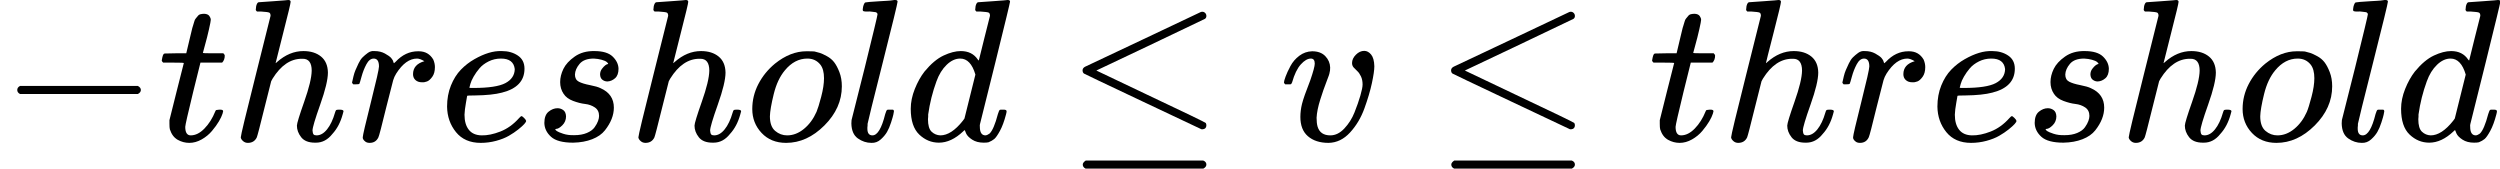 <?xml version="1.0" encoding="UTF-8" standalone="no" ?>
<svg xmlns="http://www.w3.org/2000/svg" width="223.240px" height="15.056px" viewBox="0 -694 12334.1 832" xmlns:xlink="http://www.w3.org/1999/xlink" aria-hidden="true"><defs><path id="MJX-105-TEX-N-2212" d="M84 237T84 250T98 270H679Q694 262 694 250T679 230H98Q84 237 84 250Z"></path><path id="MJX-105-TEX-I-1D461" d="M26 385Q19 392 19 395Q19 399 22 411T27 425Q29 430 36 430T87 431H140L159 511Q162 522 166 540T173 566T179 586T187 603T197 615T211 624T229 626Q247 625 254 615T261 596Q261 589 252 549T232 470L222 433Q222 431 272 431H323Q330 424 330 420Q330 398 317 385H210L174 240Q135 80 135 68Q135 26 162 26Q197 26 230 60T283 144Q285 150 288 151T303 153H307Q322 153 322 145Q322 142 319 133Q314 117 301 95T267 48T216 6T155 -11Q125 -11 98 4T59 56Q57 64 57 83V101L92 241Q127 382 128 383Q128 385 77 385H26Z"></path><path id="MJX-105-TEX-I-210E" d="M137 683Q138 683 209 688T282 694Q294 694 294 685Q294 674 258 534Q220 386 220 383Q220 381 227 388Q288 442 357 442Q411 442 444 415T478 336Q478 285 440 178T402 50Q403 36 407 31T422 26Q450 26 474 56T513 138Q516 149 519 151T535 153Q555 153 555 145Q555 144 551 130Q535 71 500 33Q466 -10 419 -10H414Q367 -10 346 17T325 74Q325 90 361 192T398 345Q398 404 354 404H349Q266 404 205 306L198 293L164 158Q132 28 127 16Q114 -11 83 -11Q69 -11 59 -2T48 16Q48 30 121 320L195 616Q195 629 188 632T149 637H128Q122 643 122 645T124 664Q129 683 137 683Z"></path><path id="MJX-105-TEX-I-1D45F" d="M21 287Q22 290 23 295T28 317T38 348T53 381T73 411T99 433T132 442Q161 442 183 430T214 408T225 388Q227 382 228 382T236 389Q284 441 347 441H350Q398 441 422 400Q430 381 430 363Q430 333 417 315T391 292T366 288Q346 288 334 299T322 328Q322 376 378 392Q356 405 342 405Q286 405 239 331Q229 315 224 298T190 165Q156 25 151 16Q138 -11 108 -11Q95 -11 87 -5T76 7T74 17Q74 30 114 189T154 366Q154 405 128 405Q107 405 92 377T68 316T57 280Q55 278 41 278H27Q21 284 21 287Z"></path><path id="MJX-105-TEX-I-1D452" d="M39 168Q39 225 58 272T107 350T174 402T244 433T307 442H310Q355 442 388 420T421 355Q421 265 310 237Q261 224 176 223Q139 223 138 221Q138 219 132 186T125 128Q125 81 146 54T209 26T302 45T394 111Q403 121 406 121Q410 121 419 112T429 98T420 82T390 55T344 24T281 -1T205 -11Q126 -11 83 42T39 168ZM373 353Q367 405 305 405Q272 405 244 391T199 357T170 316T154 280T149 261Q149 260 169 260Q282 260 327 284T373 353Z"></path><path id="MJX-105-TEX-I-1D460" d="M131 289Q131 321 147 354T203 415T300 442Q362 442 390 415T419 355Q419 323 402 308T364 292Q351 292 340 300T328 326Q328 342 337 354T354 372T367 378Q368 378 368 379Q368 382 361 388T336 399T297 405Q249 405 227 379T204 326Q204 301 223 291T278 274T330 259Q396 230 396 163Q396 135 385 107T352 51T289 7T195 -10Q118 -10 86 19T53 87Q53 126 74 143T118 160Q133 160 146 151T160 120Q160 94 142 76T111 58Q109 57 108 57T107 55Q108 52 115 47T146 34T201 27Q237 27 263 38T301 66T318 97T323 122Q323 150 302 164T254 181T195 196T148 231Q131 256 131 289Z"></path><path id="MJX-105-TEX-I-1D45C" d="M201 -11Q126 -11 80 38T34 156Q34 221 64 279T146 380Q222 441 301 441Q333 441 341 440Q354 437 367 433T402 417T438 387T464 338T476 268Q476 161 390 75T201 -11ZM121 120Q121 70 147 48T206 26Q250 26 289 58T351 142Q360 163 374 216T388 308Q388 352 370 375Q346 405 306 405Q243 405 195 347Q158 303 140 230T121 120Z"></path><path id="MJX-105-TEX-I-1D459" d="M117 59Q117 26 142 26Q179 26 205 131Q211 151 215 152Q217 153 225 153H229Q238 153 241 153T246 151T248 144Q247 138 245 128T234 90T214 43T183 6T137 -11Q101 -11 70 11T38 85Q38 97 39 102L104 360Q167 615 167 623Q167 626 166 628T162 632T157 634T149 635T141 636T132 637T122 637Q112 637 109 637T101 638T95 641T94 647Q94 649 96 661Q101 680 107 682T179 688Q194 689 213 690T243 693T254 694Q266 694 266 686Q266 675 193 386T118 83Q118 81 118 75T117 65V59Z"></path><path id="MJX-105-TEX-I-1D451" d="M366 683Q367 683 438 688T511 694Q523 694 523 686Q523 679 450 384T375 83T374 68Q374 26 402 26Q411 27 422 35Q443 55 463 131Q469 151 473 152Q475 153 483 153H487H491Q506 153 506 145Q506 140 503 129Q490 79 473 48T445 8T417 -8Q409 -10 393 -10Q359 -10 336 5T306 36L300 51Q299 52 296 50Q294 48 292 46Q233 -10 172 -10Q117 -10 75 30T33 157Q33 205 53 255T101 341Q148 398 195 420T280 442Q336 442 364 400Q369 394 369 396Q370 400 396 505T424 616Q424 629 417 632T378 637H357Q351 643 351 645T353 664Q358 683 366 683ZM352 326Q329 405 277 405Q242 405 210 374T160 293Q131 214 119 129Q119 126 119 118T118 106Q118 61 136 44T179 26Q233 26 290 98L298 109L352 326Z"></path><path id="MJX-105-TEX-N-2264" d="M674 636Q682 636 688 630T694 615T687 601Q686 600 417 472L151 346L399 228Q687 92 691 87Q694 81 694 76Q694 58 676 56H670L382 192Q92 329 90 331Q83 336 83 348Q84 359 96 365Q104 369 382 500T665 634Q669 636 674 636ZM84 -118Q84 -108 99 -98H678Q694 -104 694 -118Q694 -130 679 -138H98Q84 -131 84 -118Z"></path><path id="MJX-105-TEX-I-1D463" d="M173 380Q173 405 154 405Q130 405 104 376T61 287Q60 286 59 284T58 281T56 279T53 278T49 278T41 278H27Q21 284 21 287Q21 294 29 316T53 368T97 419T160 441Q202 441 225 417T249 361Q249 344 246 335Q246 329 231 291T200 202T182 113Q182 86 187 69Q200 26 250 26Q287 26 319 60T369 139T398 222T409 277Q409 300 401 317T383 343T365 361T357 383Q357 405 376 424T417 443Q436 443 451 425T467 367Q467 340 455 284T418 159T347 40T241 -11Q177 -11 139 22Q102 54 102 117Q102 148 110 181T151 298Q173 362 173 380Z"></path></defs><g stroke="currentColor" fill="currentColor" stroke-width="0" transform="scale(1,-1)"><g data-mml-node="math"><g data-mml-node="mo"><use data-c="2212" xlink:href="#MJX-105-TEX-N-2212"></use></g><g data-mml-node="mi" transform="translate(778,0)"><use data-c="1D461" xlink:href="#MJX-105-TEX-I-1D461"></use></g><g data-mml-node="mi" transform="translate(1139,0)"><use data-c="210E" xlink:href="#MJX-105-TEX-I-210E"></use></g><g data-mml-node="mi" transform="translate(1715,0)"><use data-c="1D45F" xlink:href="#MJX-105-TEX-I-1D45F"></use></g><g data-mml-node="mi" transform="translate(2166,0)"><use data-c="1D452" xlink:href="#MJX-105-TEX-I-1D452"></use></g><g data-mml-node="mi" transform="translate(2632,0)"><use data-c="1D460" xlink:href="#MJX-105-TEX-I-1D460"></use></g><g data-mml-node="mi" transform="translate(3101,0)"><use data-c="210E" xlink:href="#MJX-105-TEX-I-210E"></use></g><g data-mml-node="mi" transform="translate(3677,0)"><use data-c="1D45C" xlink:href="#MJX-105-TEX-I-1D45C"></use></g><g data-mml-node="mi" transform="translate(4162,0)"><use data-c="1D459" xlink:href="#MJX-105-TEX-I-1D459"></use></g><g data-mml-node="mi" transform="translate(4460,0)"><use data-c="1D451" xlink:href="#MJX-105-TEX-I-1D451"></use></g><g data-mml-node="mo" transform="translate(5257.8,0)"><use data-c="2264" xlink:href="#MJX-105-TEX-N-2264"></use></g><g data-mml-node="mi" transform="translate(6313.6,0)"><use data-c="1D463" xlink:href="#MJX-105-TEX-I-1D463"></use></g><g data-mml-node="mo" transform="translate(7076.3,0)"><use data-c="2264" xlink:href="#MJX-105-TEX-N-2264"></use></g><g data-mml-node="mi" transform="translate(8132.1,0)"><use data-c="1D461" xlink:href="#MJX-105-TEX-I-1D461"></use></g><g data-mml-node="mi" transform="translate(8493.1,0)"><use data-c="210E" xlink:href="#MJX-105-TEX-I-210E"></use></g><g data-mml-node="mi" transform="translate(9069.1,0)"><use data-c="1D45F" xlink:href="#MJX-105-TEX-I-1D45F"></use></g><g data-mml-node="mi" transform="translate(9520.1,0)"><use data-c="1D452" xlink:href="#MJX-105-TEX-I-1D452"></use></g><g data-mml-node="mi" transform="translate(9986.1,0)"><use data-c="1D460" xlink:href="#MJX-105-TEX-I-1D460"></use></g><g data-mml-node="mi" transform="translate(10455.1,0)"><use data-c="210E" xlink:href="#MJX-105-TEX-I-210E"></use></g><g data-mml-node="mi" transform="translate(11031.1,0)"><use data-c="1D45C" xlink:href="#MJX-105-TEX-I-1D45C"></use></g><g data-mml-node="mi" transform="translate(11516.1,0)"><use data-c="1D459" xlink:href="#MJX-105-TEX-I-1D459"></use></g><g data-mml-node="mi" transform="translate(11814.1,0)"><use data-c="1D451" xlink:href="#MJX-105-TEX-I-1D451"></use></g></g></g></svg>